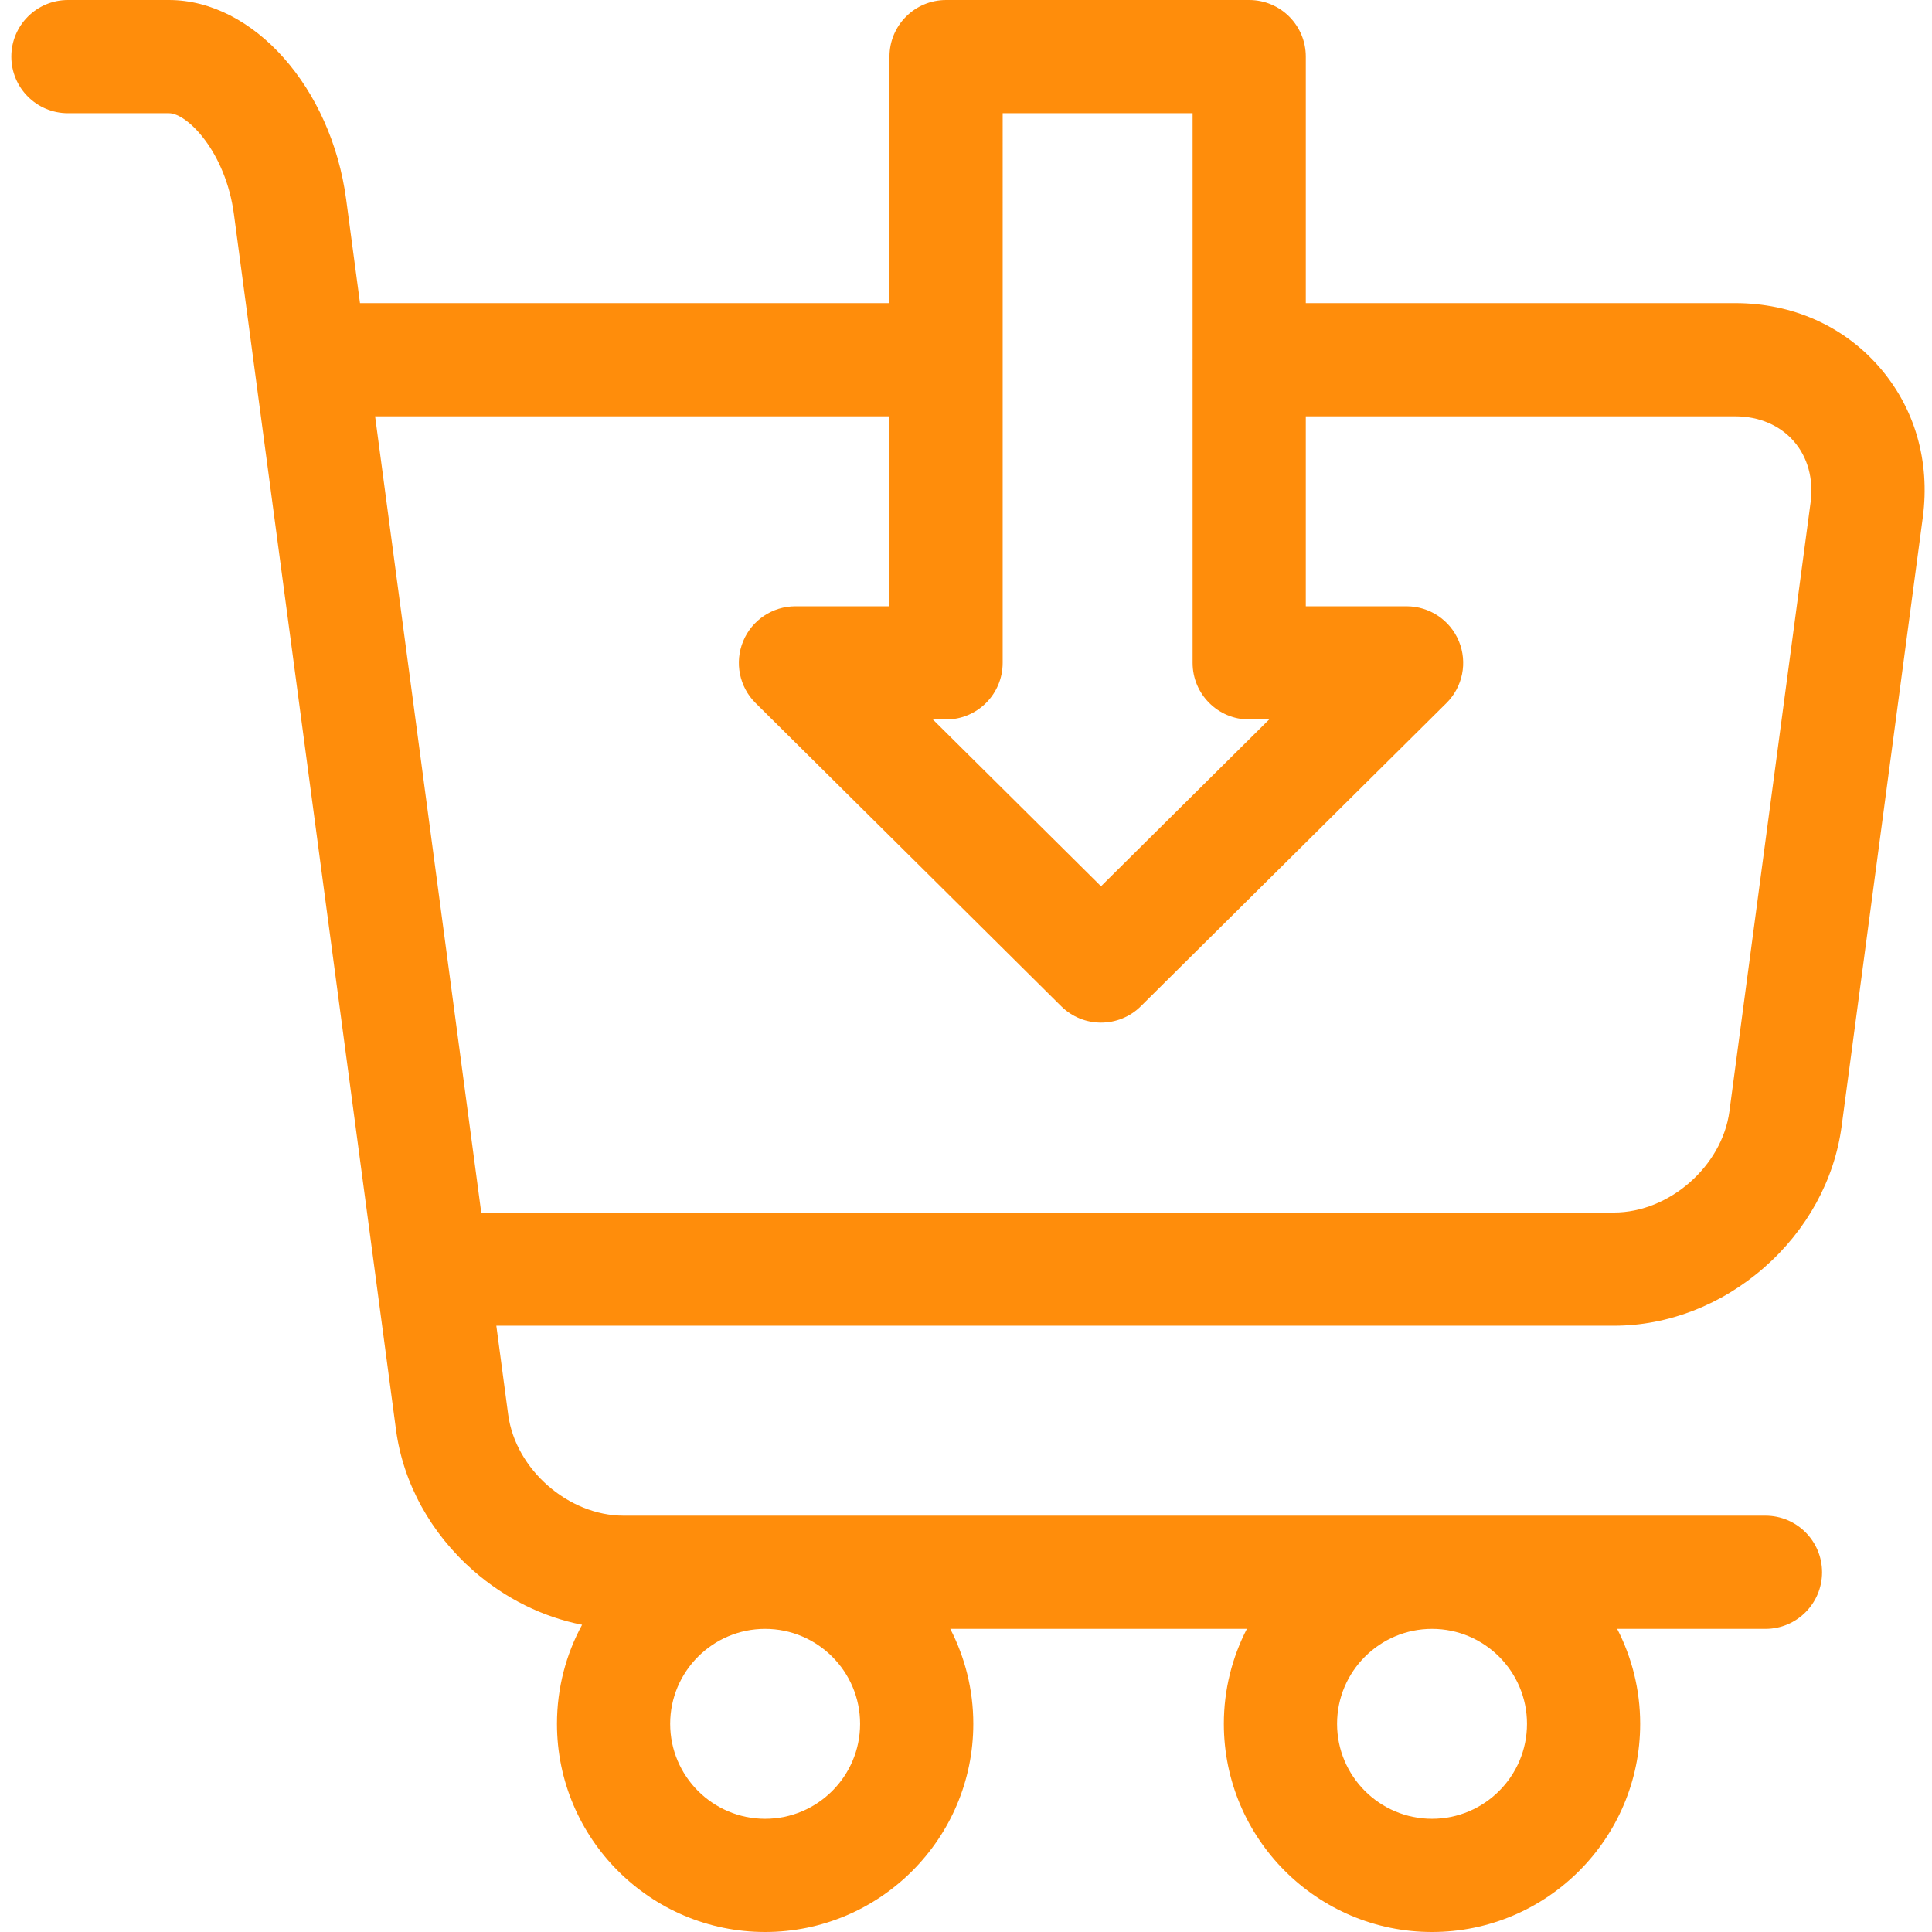 <svg height="512pt" viewBox="-3 0 512 512" width="512pt" xmlns="http://www.w3.org/2000/svg">
<style> path { fill: #ff8d0b; } </style>
<path d="m494.926 97.145c-9.492-10.84-23.02-16.812-38.09-16.812h-113.785v-65.332c0-8.285-6.715-15-15-15h-80.332c-8.285 0-15 6.715-15 15v65.332h-140.316l-3.668-27.5c-3.953-29.625-24.578-52.832-46.957-52.832h-26.777c-8.285 0-15 6.715-15 15s6.715 15 15 15h26.777c4.812 0 15.004 10.176 17.219 26.797l42.938 322.039c1.891 14.195 9.184 27.484 20.535 37.422 8.418 7.371 18.367 12.273 28.789 14.324-4.246 7.809-6.656 16.754-6.656 26.25 0 30.422 24.746 55.168 55.164 55.168s55.168-24.746 55.168-55.168c0-9.062-2.211-17.613-6.102-25.164h78.602c-3.891 7.551-6.102 16.102-6.102 25.164 0 30.422 24.746 55.168 55.168 55.168 30.418 0 55.164-24.746 55.164-55.168 0-9.062-2.211-17.613-6.098-25.164h39.301c8.281 0 15-6.719 15-15 0-8.285-6.719-15-15-15h-302.59c-14.656 0-28.672-12.273-30.609-26.801l-3.137-23.535h296.168c14.32 0 28.457-5.473 39.809-15.406 11.348-9.938 18.641-23.23 20.539-37.426l21.512-161.367c1.992-14.941-2.137-29.145-11.633-39.988zm-269.992 359.688c0 13.879-11.289 25.168-25.168 25.168-13.875 0-25.164-11.289-25.164-25.168 0-13.875 11.289-25.164 25.164-25.164 13.879 0 25.168 11.289 25.168 25.164zm176.734 0c0 13.879-11.289 25.168-25.168 25.168-13.875 0-25.164-11.289-25.164-25.168 0-13.875 11.289-25.164 25.164-25.164 13.879 0 25.168 11.289 25.168 25.164zm-138.949-426.832h50.332v65.16c0 .059-.008.113-.008.172 0 .059.008.117.008.176v80.16c0 8.281 6.715 15 15 15h5.289l-44.559 44.203-44.559-44.203h3.496c8.285 0 15-6.719 15-15zm214.102 103.164-21.512 161.371c-1.938 14.523-15.953 26.797-30.609 26.797h-300.168l-28.129-211h136.316v50.336h-24.918c-6.078 0-11.555 3.668-13.867 9.285-2.316 5.621-1.012 12.082 3.305 16.363l80.98 80.332c2.922 2.902 6.742 4.352 10.562 4.352s7.641-1.449 10.562-4.352l80.98-80.332c4.316-4.281 5.621-10.742 3.305-16.363-2.312-5.617-7.789-9.285-13.867-9.285h-26.711v-50.336h113.785c6.297 0 11.809 2.336 15.52 6.574 3.711 4.242 5.297 10.016 4.465 16.258zm0 0"/></svg>